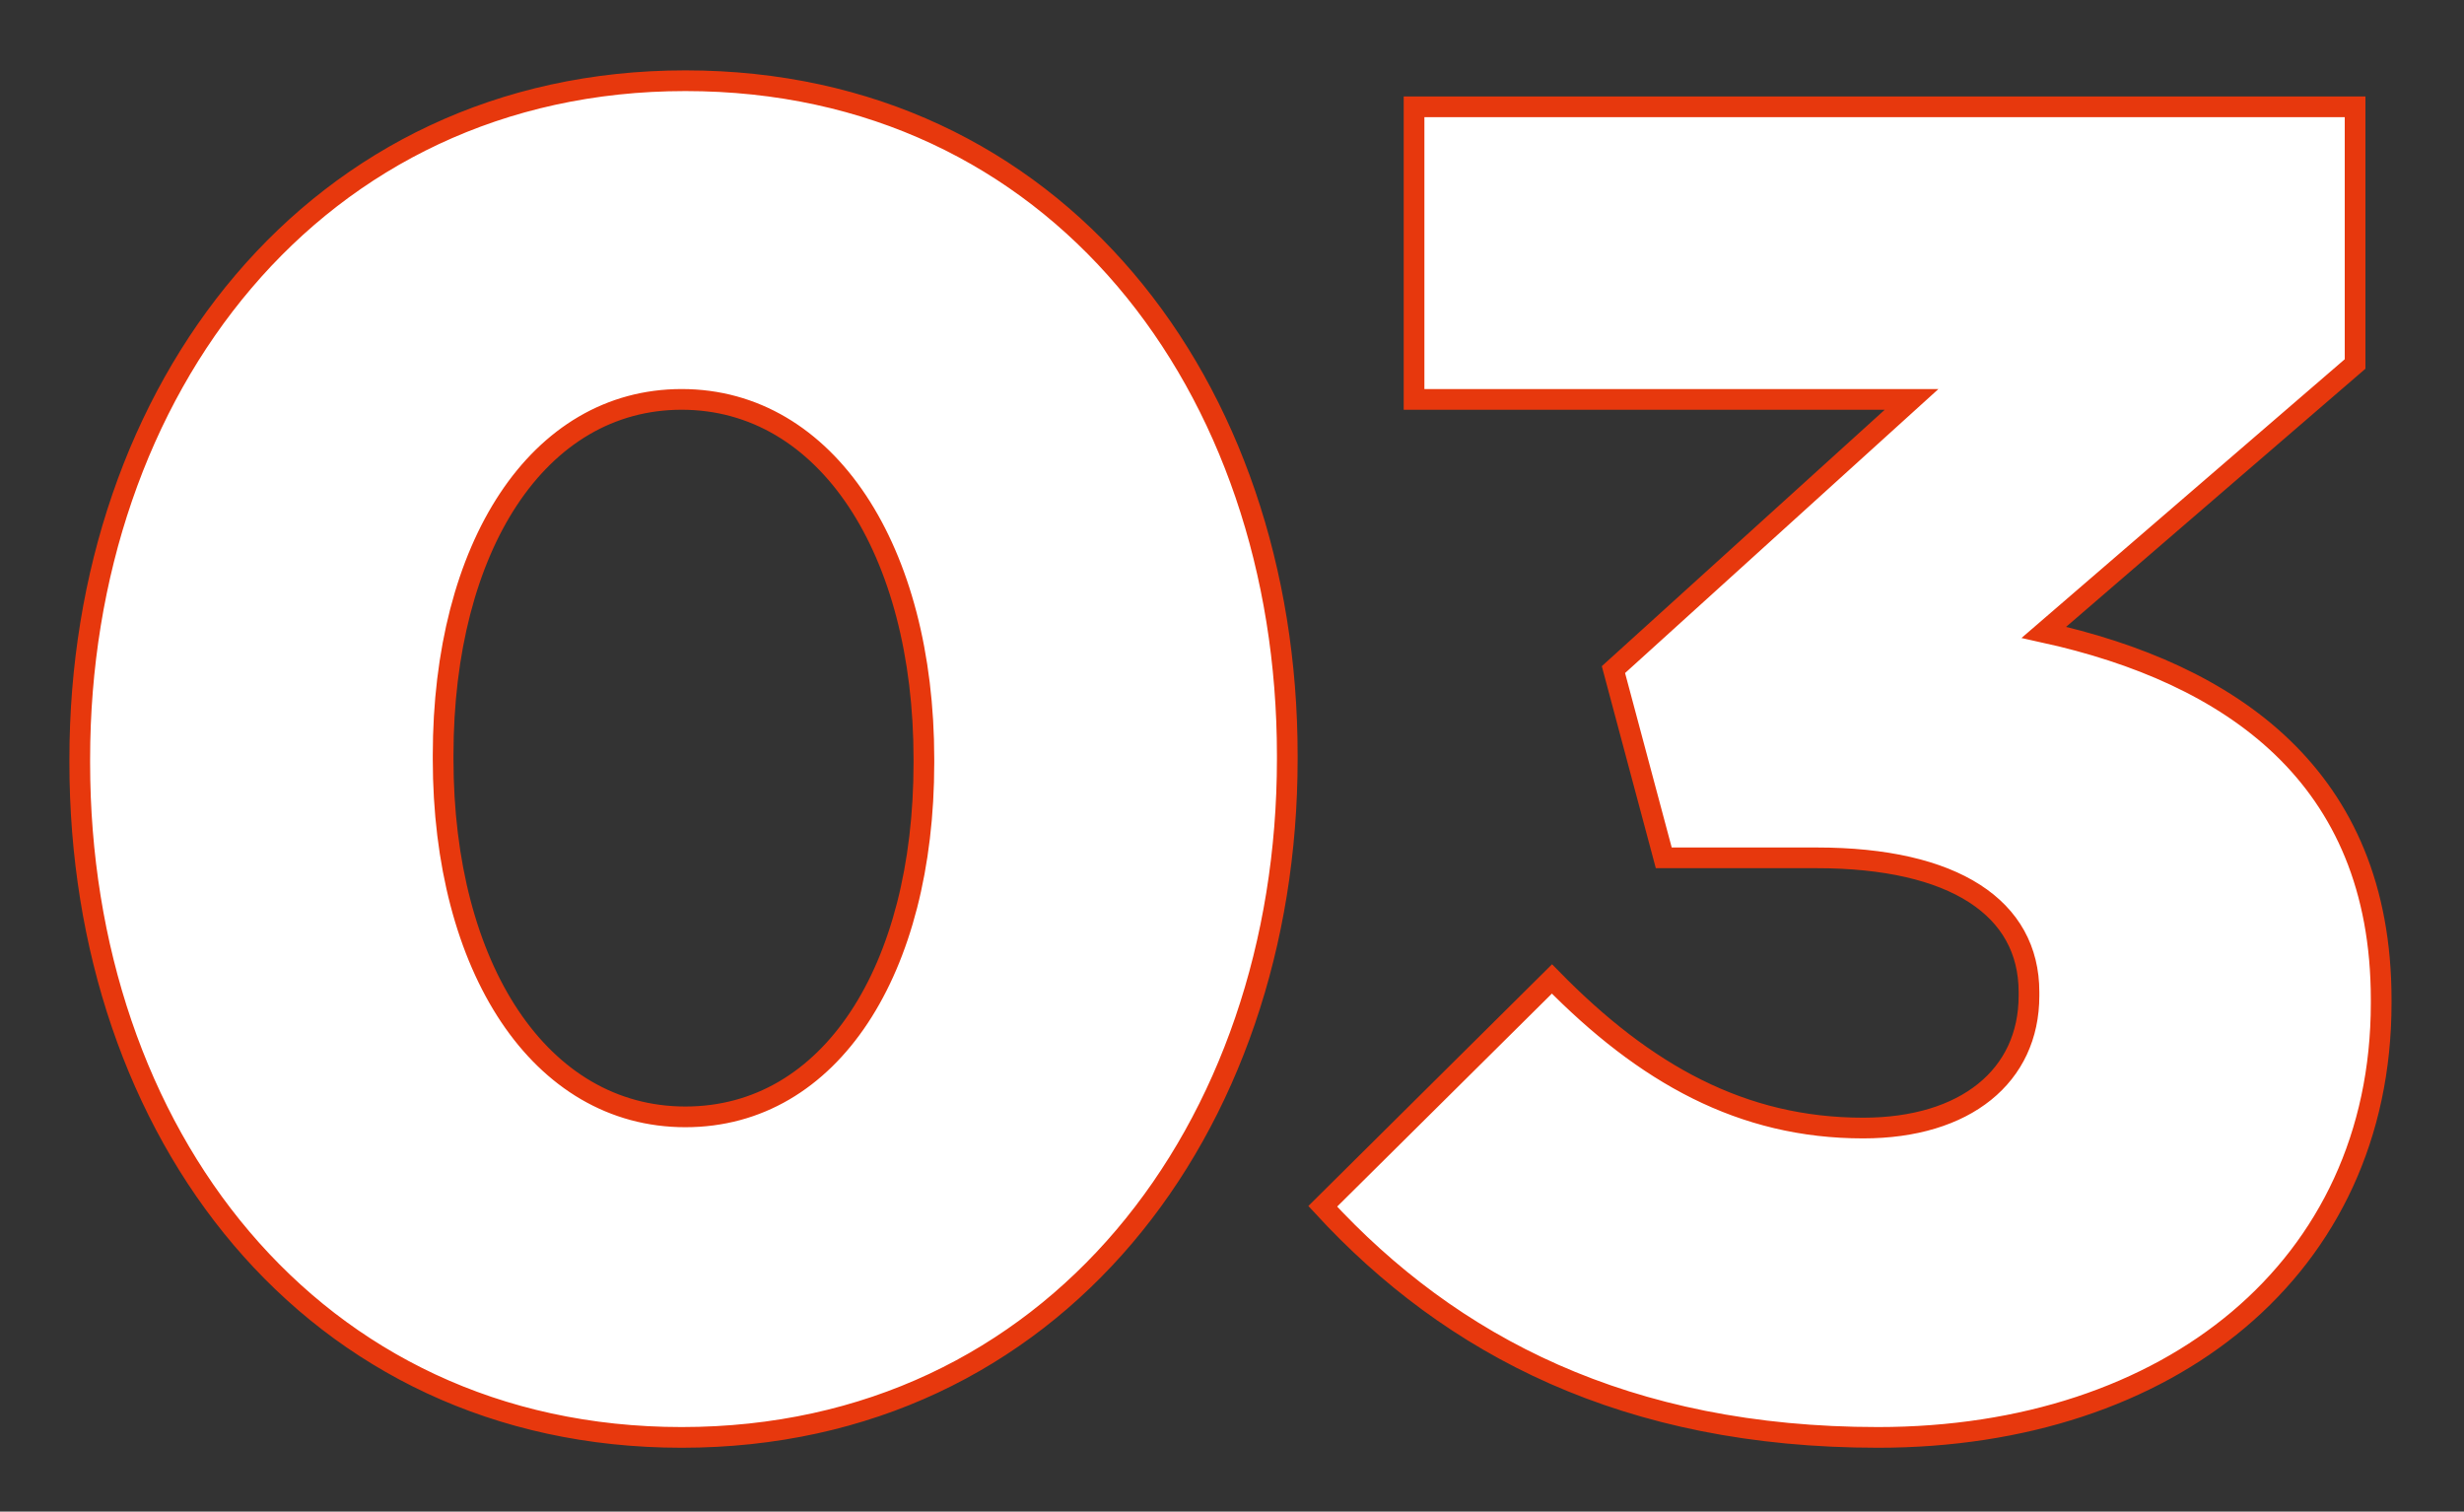 <svg 
 xmlns="http://www.w3.org/2000/svg"
 xmlns:xlink="http://www.w3.org/1999/xlink"
 width="119px" height="73px">
<rect width="100%" height="100%" fill="#333333" stroke="none"/>
<path fill-rule="evenodd"  stroke-width="1px" stroke="rgb(231, 56, 13)" fill="rgb(255, 255, 255)"
 d="M115.000,48.266 L115.000,48.446 C115.000,61.226 104.741,69.416 90.701,69.416 C78.552,69.416 70.092,65.006 63.882,58.256 L74.952,47.276 C79.452,51.866 84.131,54.476 89.981,54.476 C94.931,54.476 97.991,51.956 97.991,48.086 L97.991,47.906 C97.991,43.857 94.391,41.427 87.731,41.427 L80.352,41.427 L77.922,32.337 L92.321,19.288 L68.292,19.288 L68.292,5.158 L113.740,5.158 L113.740,17.578 L98.711,30.537 C107.710,32.517 115.000,37.467 115.000,48.266 ZM32.921,69.416 C15.012,69.416 3.852,54.656 3.852,36.837 L3.852,36.657 C3.852,18.837 15.192,3.898 33.101,3.898 C51.010,3.898 62.170,18.658 62.170,36.477 L62.170,36.657 C62.170,54.476 50.920,69.416 32.921,69.416 ZM44.620,36.657 C44.620,26.577 39.941,19.288 32.921,19.288 C25.991,19.288 21.401,26.397 21.401,36.477 L21.401,36.657 C21.401,46.737 26.081,53.936 33.101,53.936 C40.121,53.936 44.620,46.827 44.620,36.837 L44.620,36.657 Z"/>
</svg>